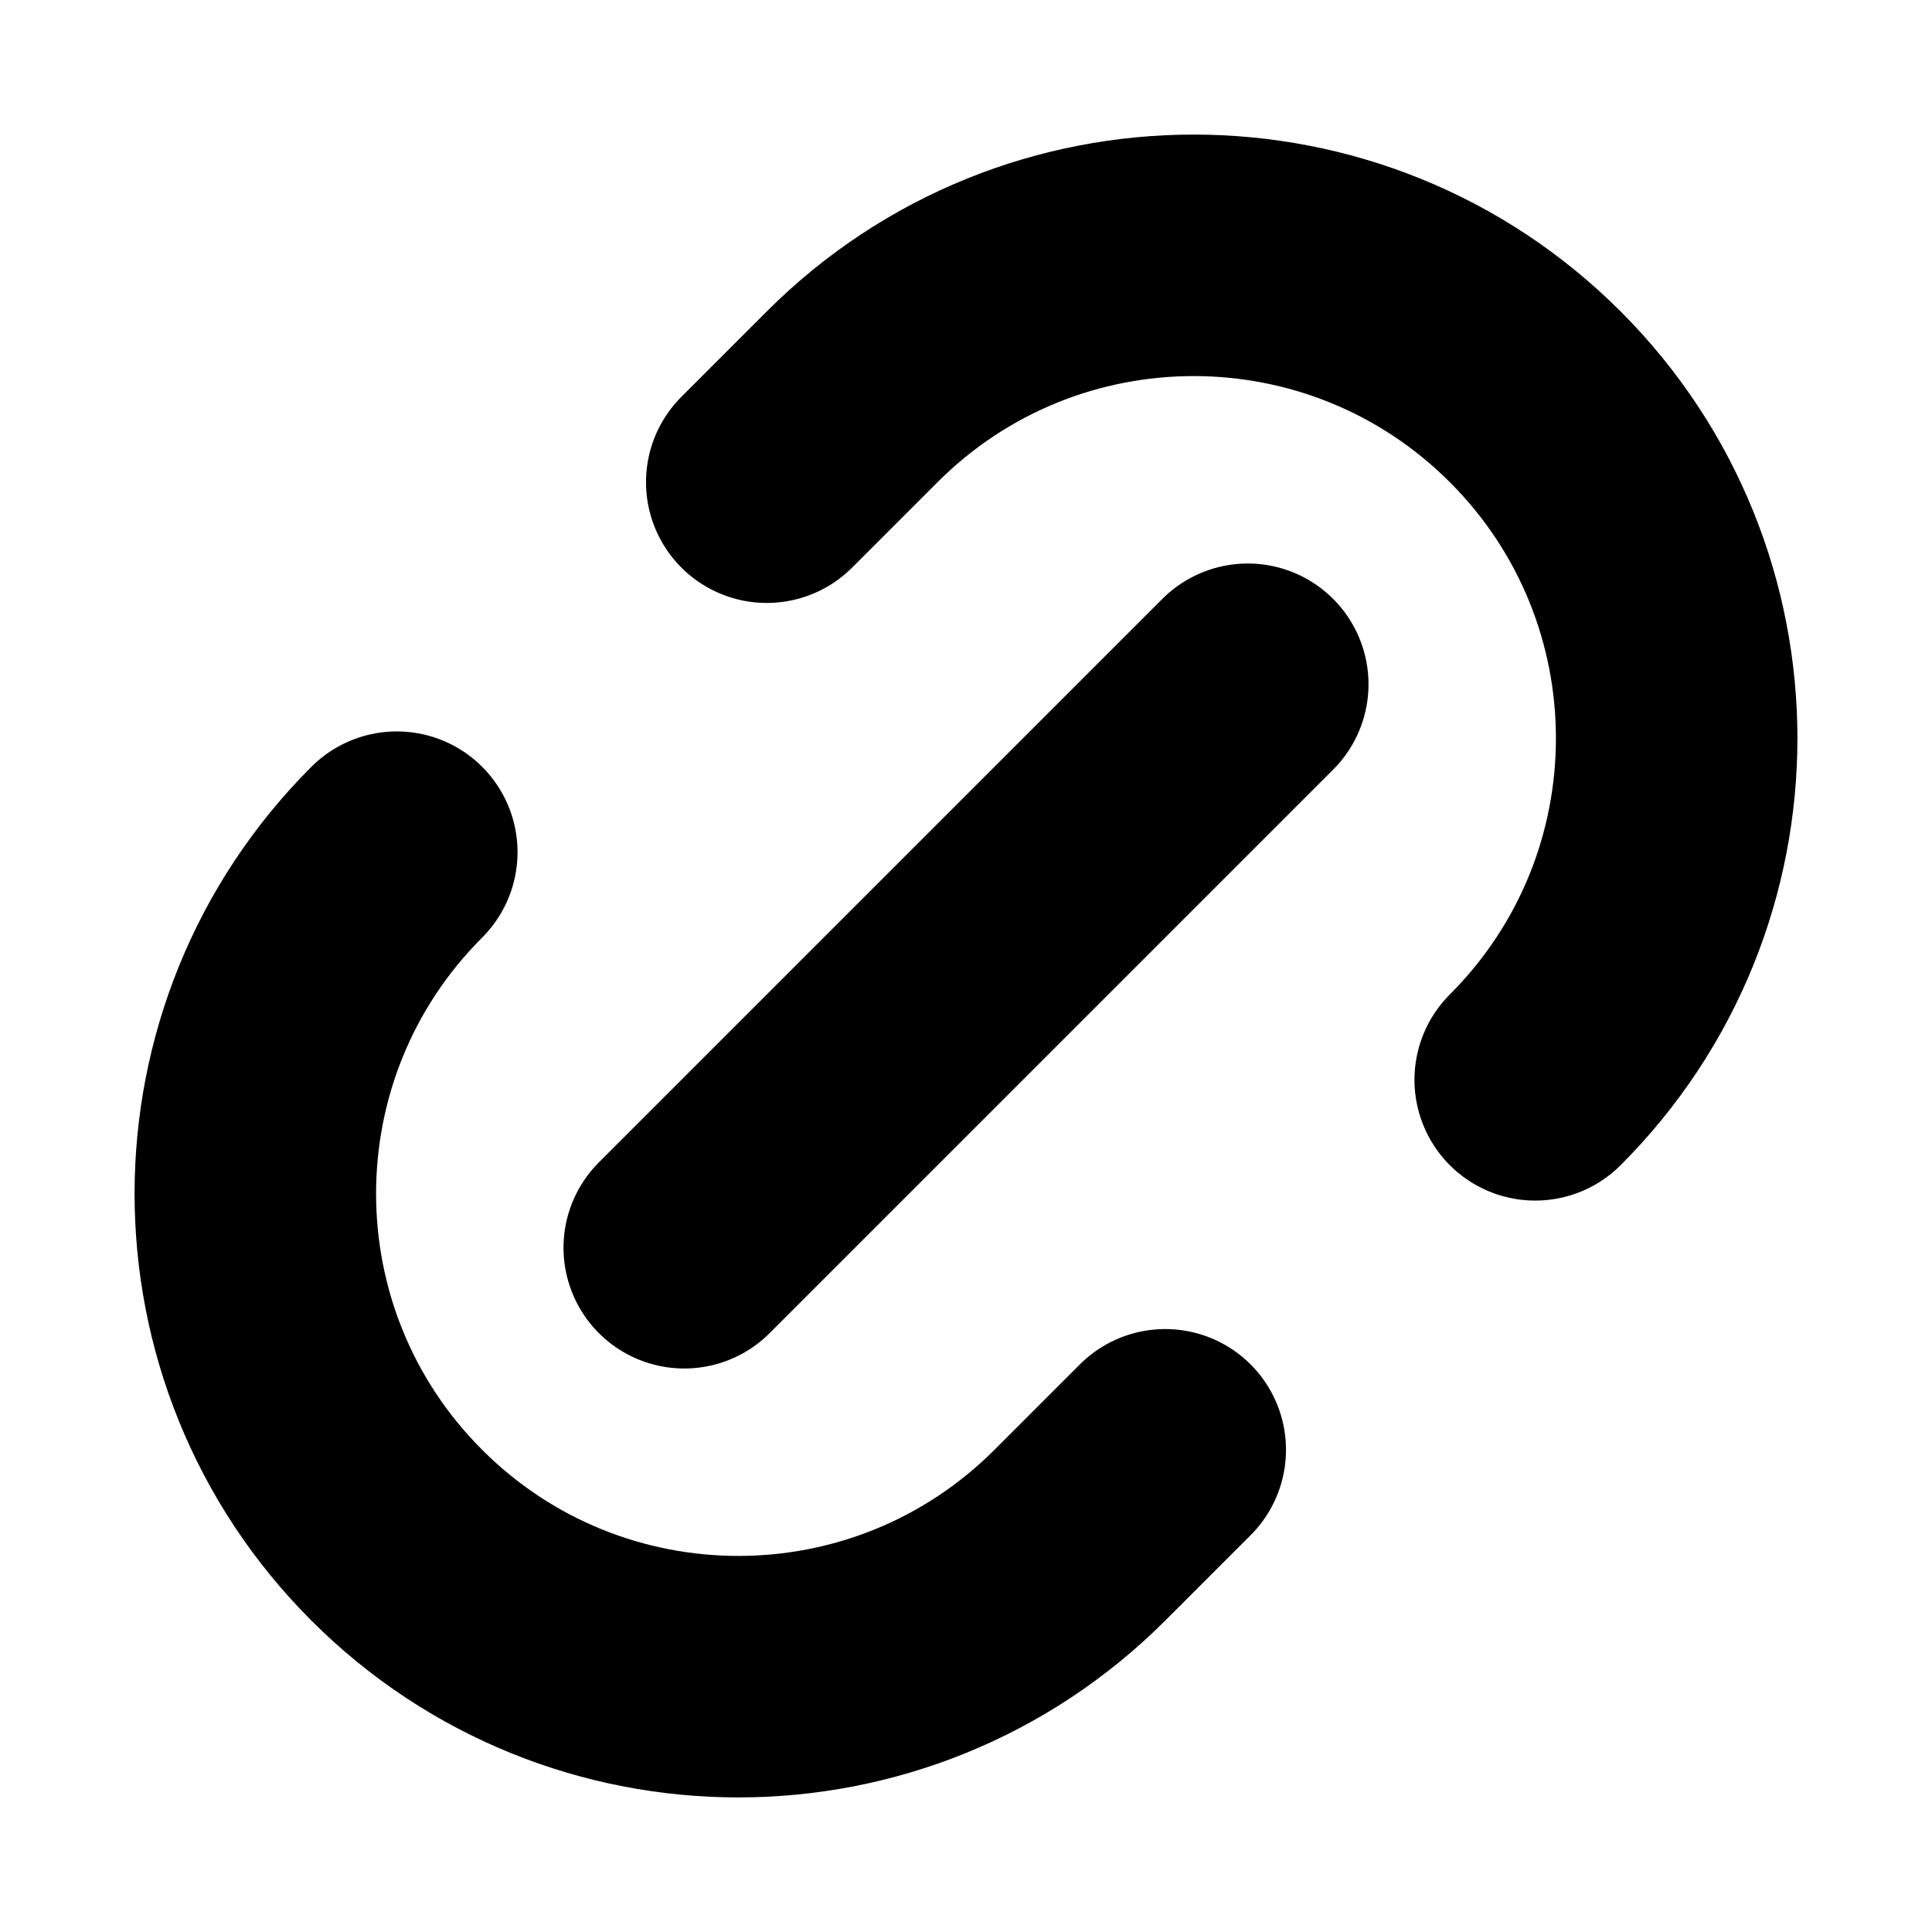 <svg width="24" height="24" viewBox="0 0 24 24" fill="none" xmlns="http://www.w3.org/2000/svg">
<path d="M19.071 13.414C21.414 11.071 21.414 7.272 19.071 4.929C16.728 2.586 12.929 2.586 10.586 4.929L9.525 5.99" stroke="black" stroke-width="3" stroke-linecap="round" stroke-linejoin="round"/>
<path d="M4.929 10.586C2.586 12.929 2.586 16.728 4.929 19.071C7.272 21.414 11.071 21.414 13.414 19.071L14.475 18.01" stroke="black" stroke-width="3" stroke-linecap="round" stroke-linejoin="round"/>
<path d="M15.5 8.5L8.5 15.5" stroke="black" stroke-width="3" stroke-linecap="round" stroke-linejoin="round"/>
</svg>
